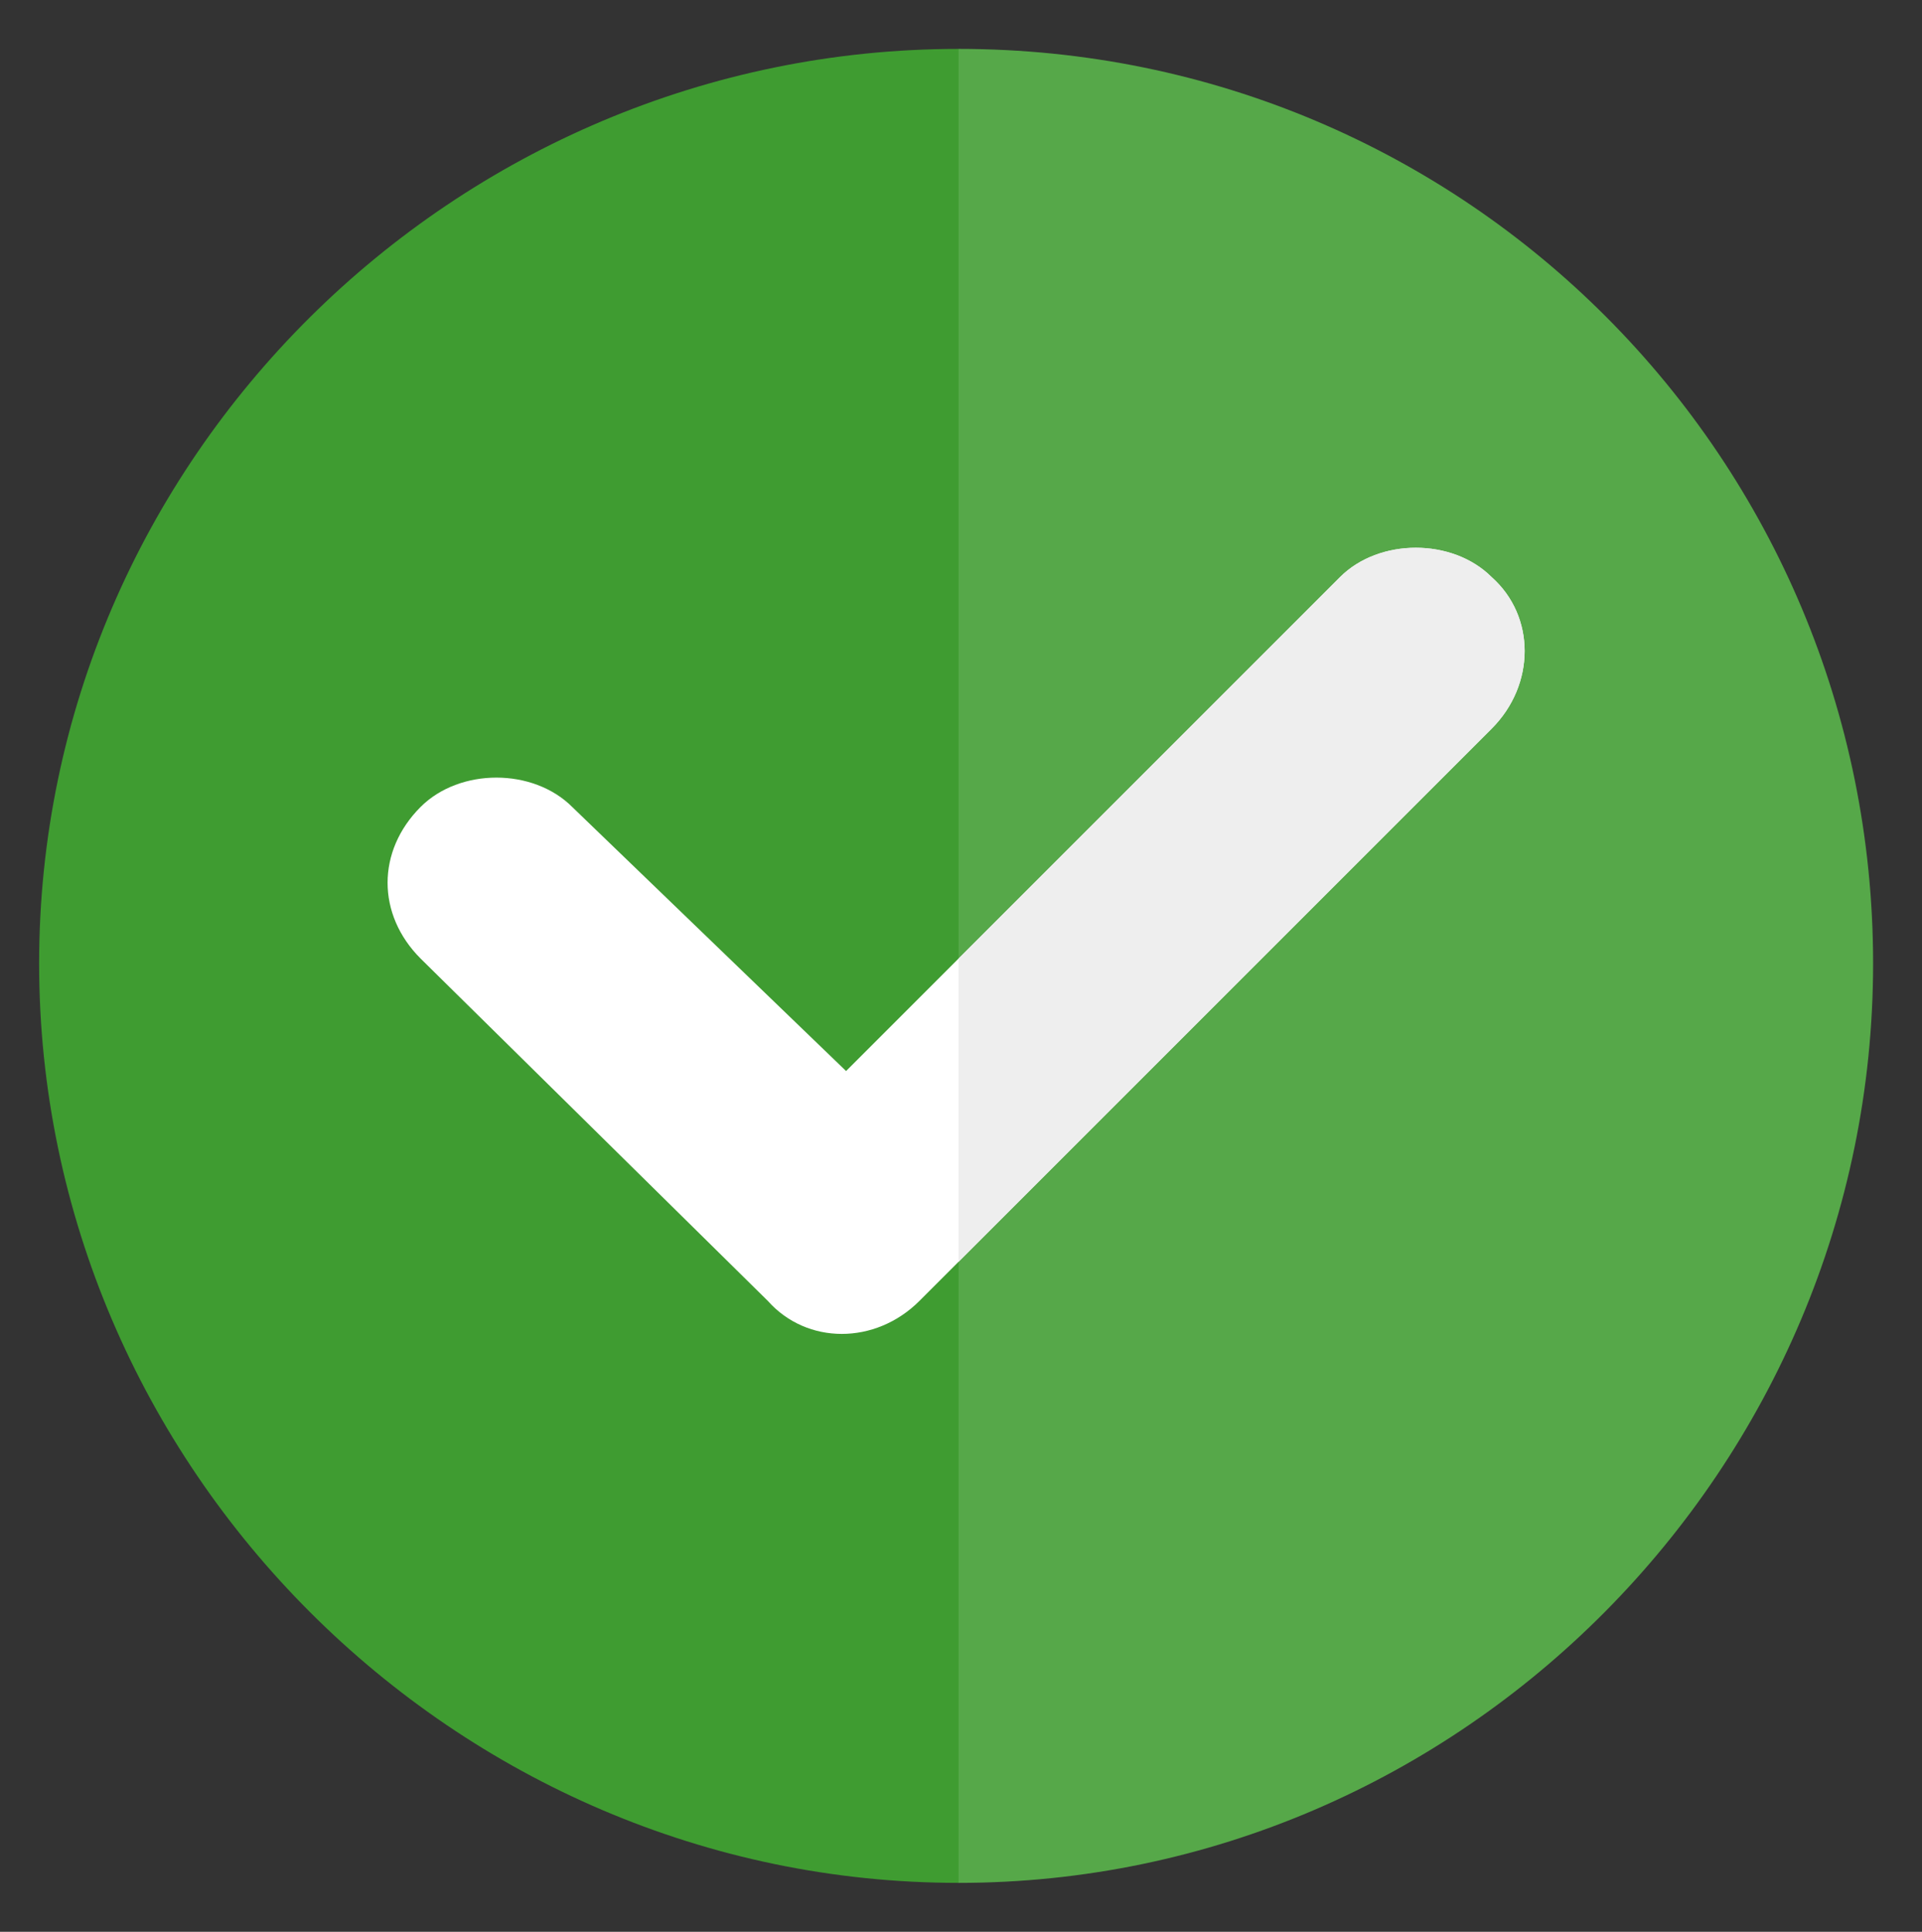 <?xml version="1.0" encoding="utf-8"?>
<!-- Generator: Adobe Illustrator 25.1.0, SVG Export Plug-In . SVG Version: 6.00 Build 0)  -->
<svg version="1.1" id="Layer_1" xmlns="http://www.w3.org/2000/svg" xmlns:xlink="http://www.w3.org/1999/xlink" x="0px" y="0px"
	 viewBox="0 0 39.3 39.5" style="enable-background:new 0 0 39.3 39.5;" xml:space="preserve">
<rect x="0" y="0" width="39.3" height="39.5" fill="#333333" stroke="none"/>
<style type="text/css">
	.st0{fill:#3F9C31;}
	.st1{opacity:0.12;}
	.st2{clip-path:url(#SVGID_2_);fill:#FFFFFF;}
	.st3{fill:#FFFFFF;}
	.st4{fill:#EEEEEE;}
</style>
<path class="st0" d="M19.6,1C9.3,1,0.8,9.4,0.8,19.7c0,10.3,8.5,18.8,18.8,18.8S38.3,30,38.3,19.7C38.3,9.4,30,1,19.6,1"/>
<g class="st1">
	<g>
		<defs>
			<rect id="SVGID_1_" x="0" y="0" width="39.3" height="39.5"/>
		</defs>
		<clipPath id="SVGID_2_">
			<use xlink:href="#SVGID_1_"  style="overflow:visible;"/>
		</clipPath>
		<path class="st2" d="M38.3,19.7c0,10.3-8.4,18.8-18.7,18.8V1C30,1,38.3,9.4,38.3,19.7"/>
	</g>
</g>
<path class="st3" d="M30.5,14.9L19.6,25.8l-0.8,0.8c-0.9,0.9-2.3,0.9-3.1,0l-7.1-7c-0.9-0.9-0.9-2.2,0-3.1c0.8-0.8,2.3-0.8,3.1,0
	l5.6,5.4l2.3-2.3l7.8-7.8c0.8-0.8,2.3-0.8,3.1,0C31.4,12.6,31.4,14,30.5,14.9"/>
<path class="st4" d="M30.5,14.9L19.6,25.8v-6.2l7.8-7.8c0.8-0.8,2.3-0.8,3.1,0C31.4,12.6,31.4,14,30.5,14.9"/>
</svg>
